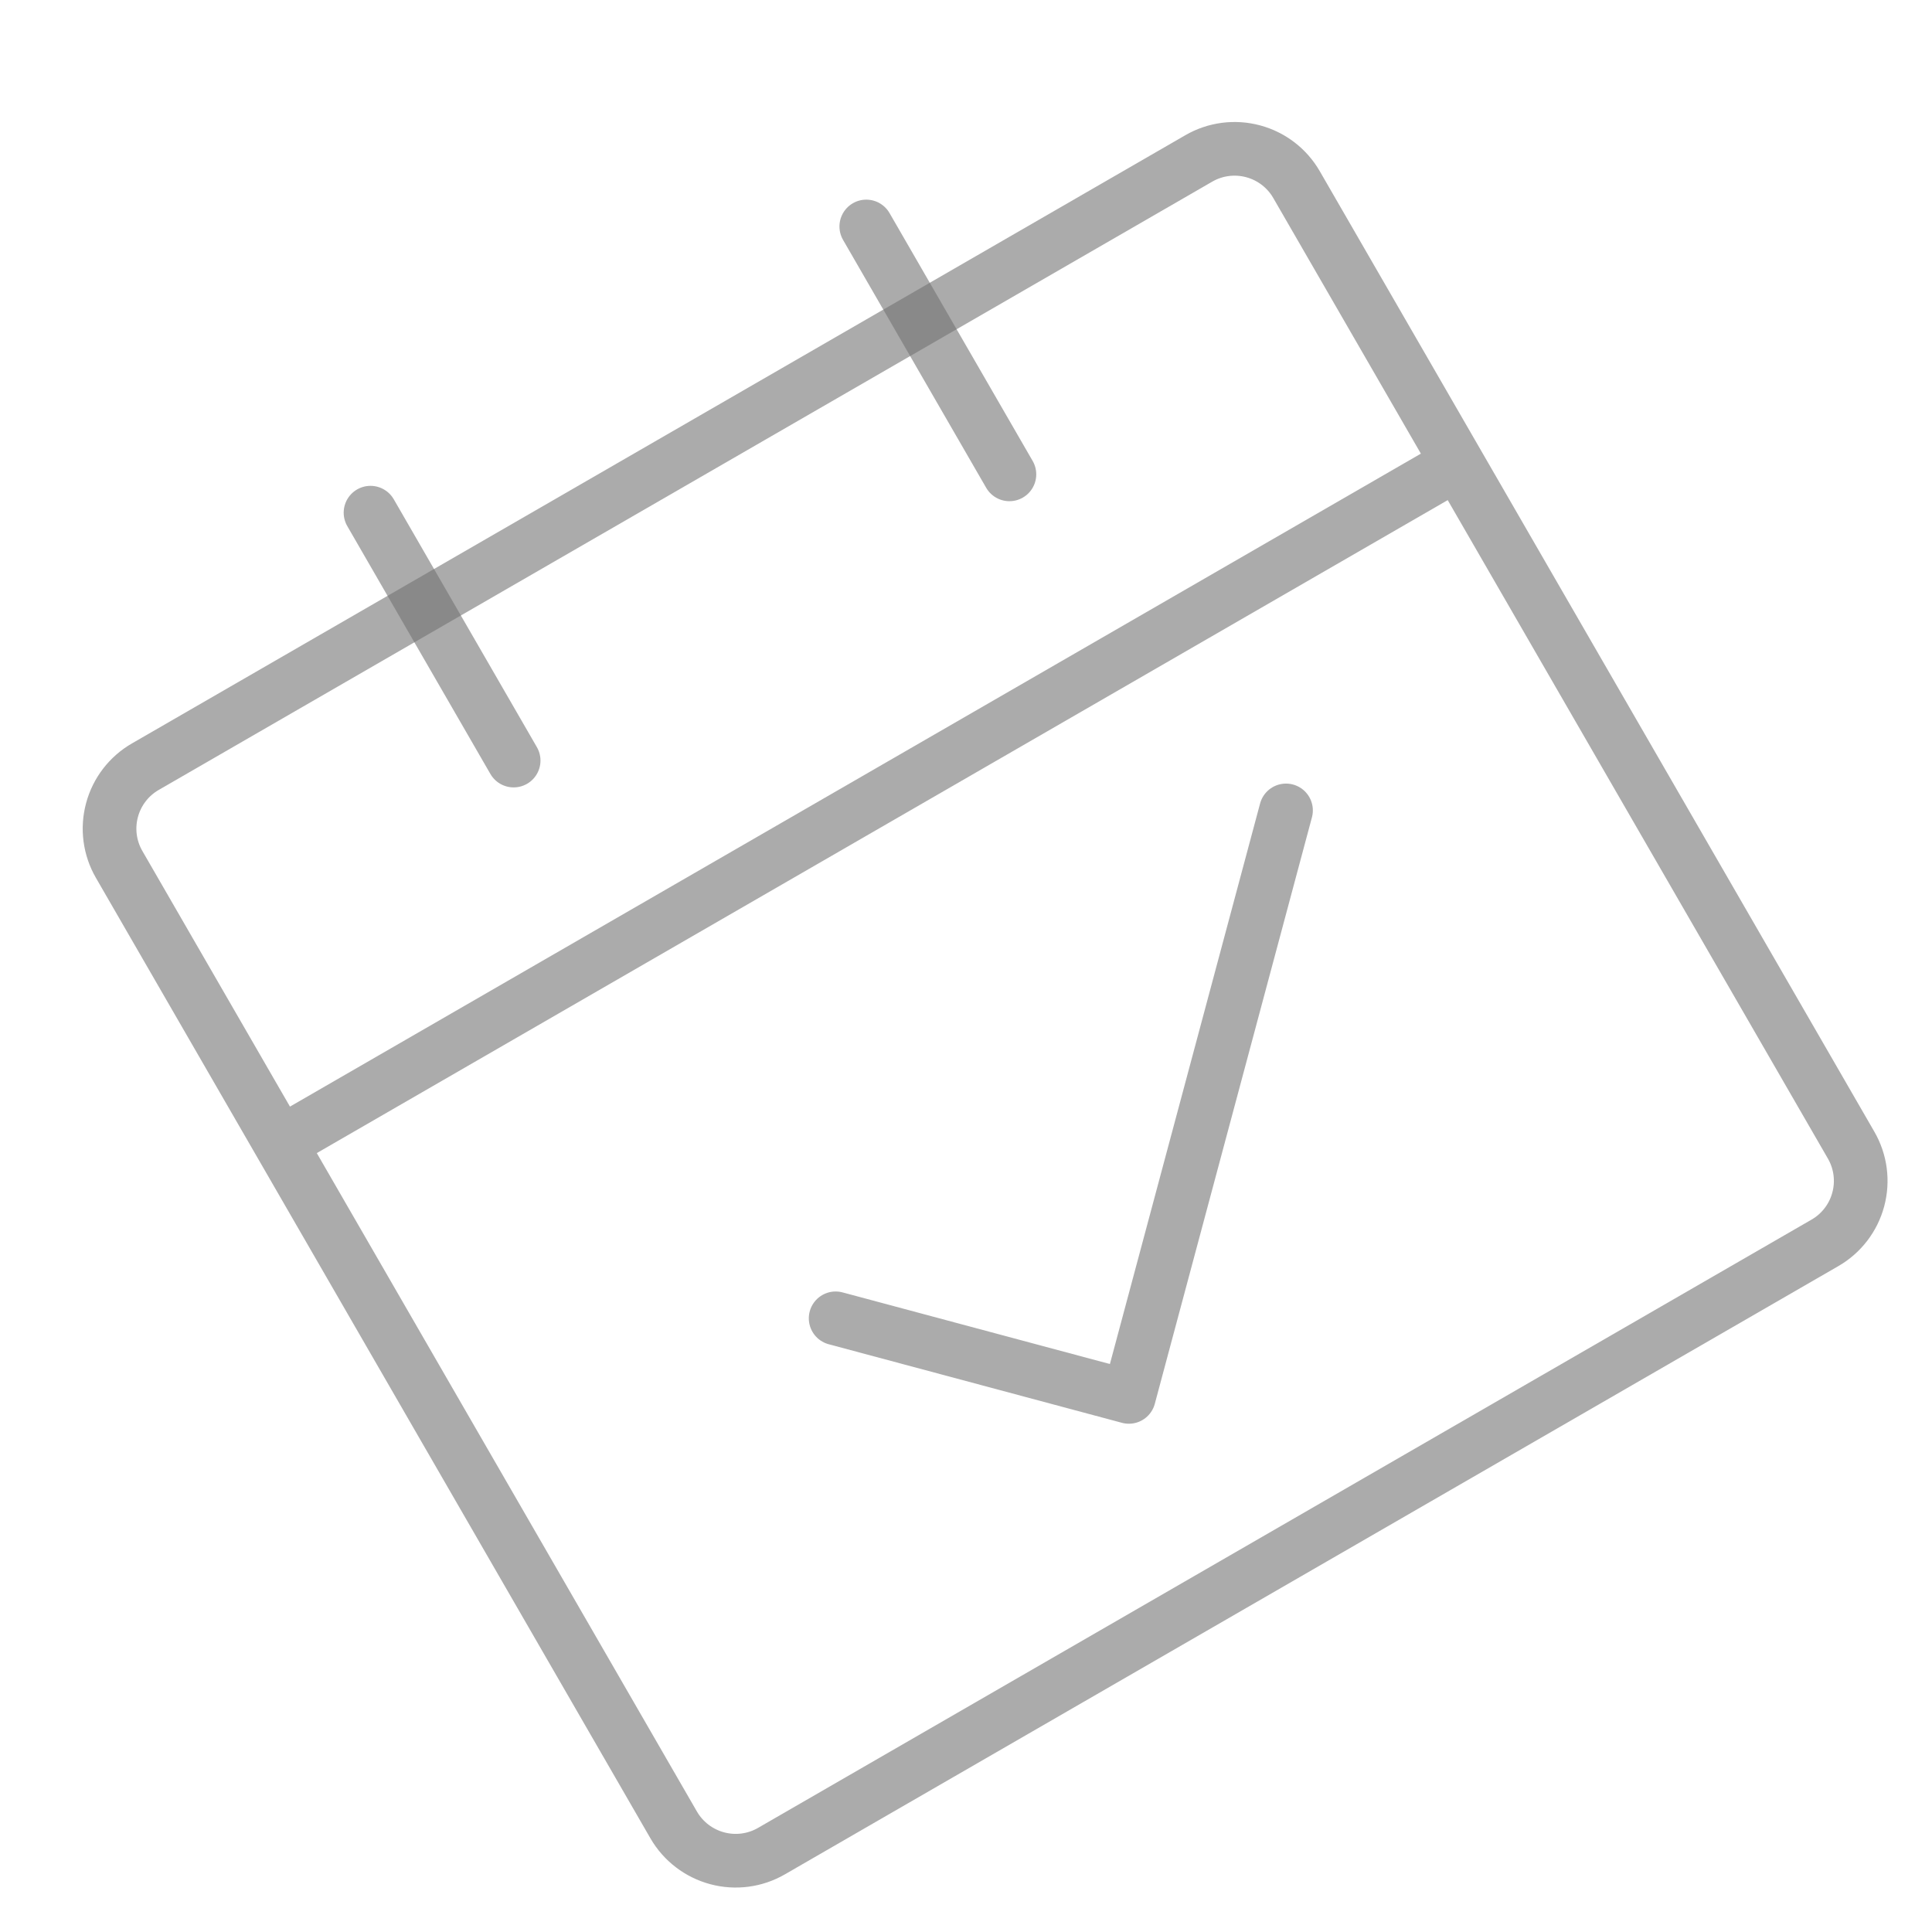 <svg width="36" height="36" viewBox="0 0 36 36" fill="none" xmlns="http://www.w3.org/2000/svg">
<path d="M5.22 21.303L27.159 8.636M5.22 21.303L12.553 34.005C12.73 34.311 13.021 34.534 13.363 34.626C13.705 34.718 14.069 34.67 14.375 34.493L34.005 23.159C34.311 22.983 34.535 22.691 34.626 22.35C34.718 22.008 34.67 21.644 34.493 21.338L27.159 8.636M5.22 21.303L2.22 16.107C2.043 15.801 1.995 15.437 2.087 15.095C2.178 14.754 2.402 14.462 2.708 14.286L22.338 2.952C22.644 2.775 23.008 2.727 23.35 2.819C23.691 2.91 23.983 3.134 24.159 3.44L27.159 8.636" stroke="#747474" stroke-opacity="0.6" stroke-linejoin="round"/>
<path d="M15.571 24.565L21.035 26.029L23.963 15.101" stroke="#747474" stroke-opacity="0.6" stroke-linecap="round" stroke-linejoin="round"/>
<path d="M6.904 9.553L9.571 14.172M16.142 4.22L18.809 8.839" stroke="#747474" stroke-opacity="0.6" stroke-linecap="round"/>
</svg>

